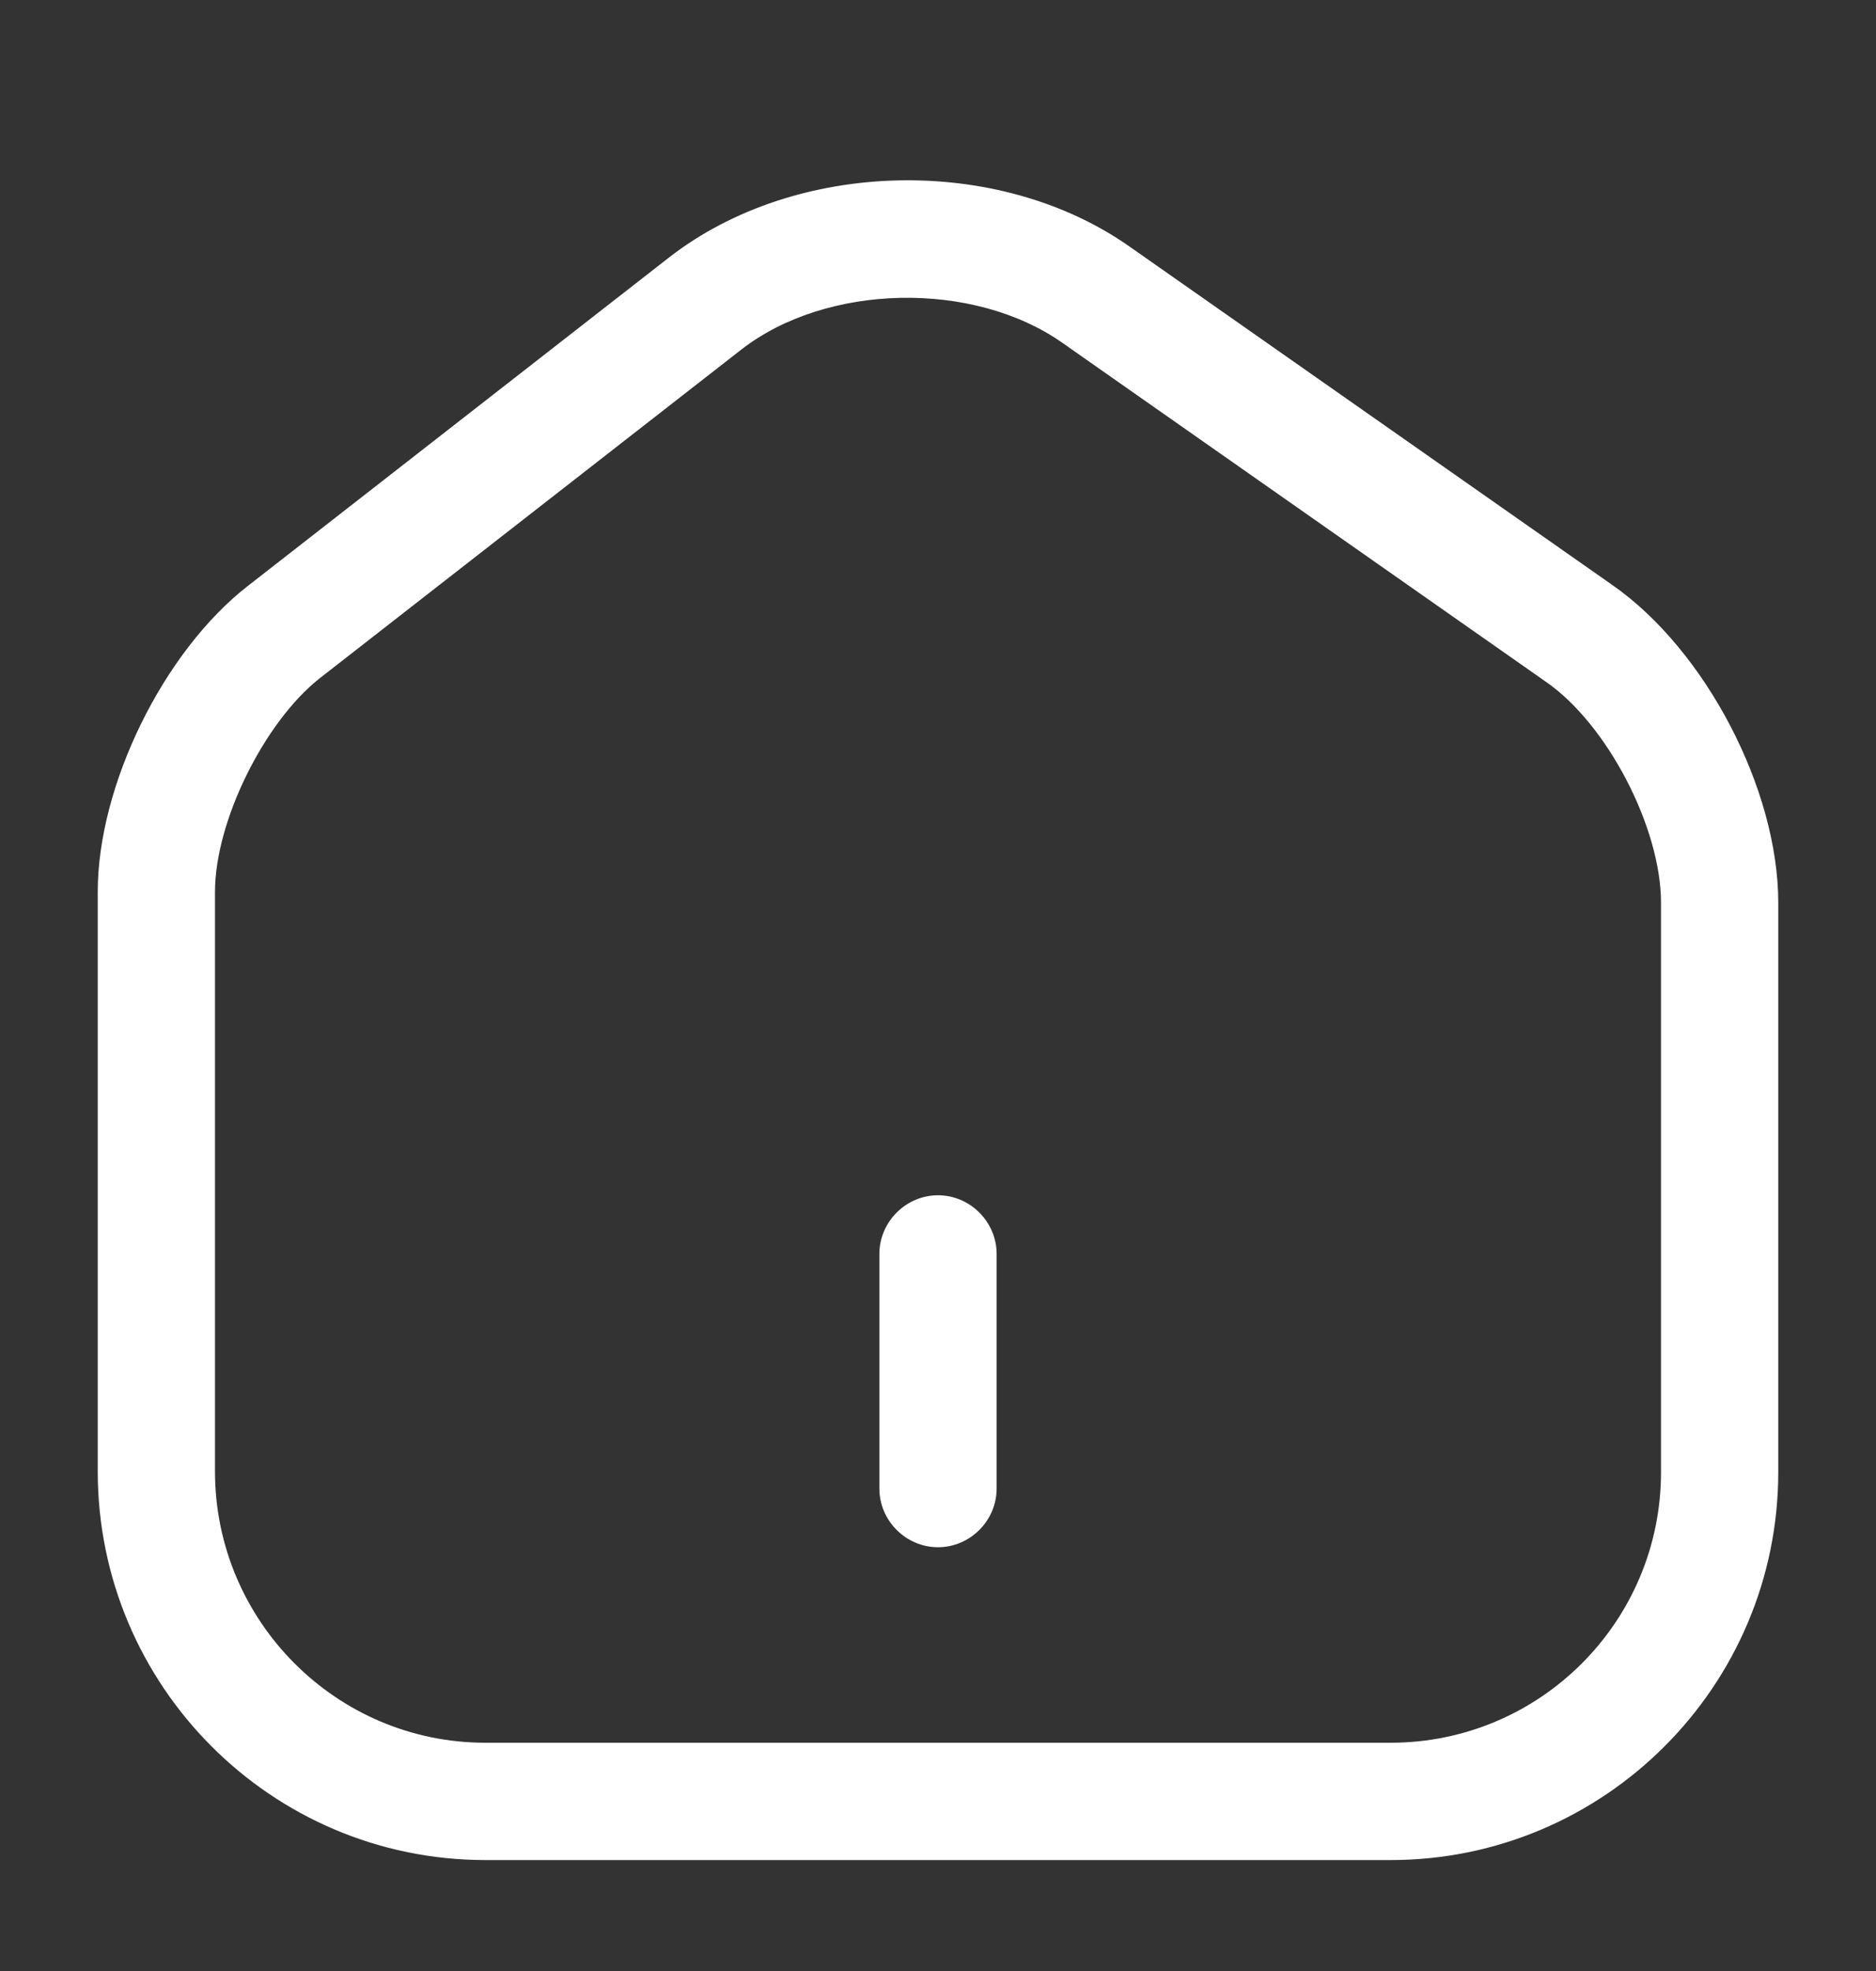 <svg width="20" height="21" viewBox="0 0 20 21" fill="none" xmlns="http://www.w3.org/2000/svg">
<rect x="0" y="0" width="20" height="21" fill="#333333" stroke="none"/>
<path d="M14.825 19.818H5.175C2.892 19.818 1.042 17.96 1.042 15.677V9.502C1.042 8.368 1.742 6.943 2.642 6.243L7.133 2.743C8.483 1.693 10.642 1.643 12.042 2.627L17.192 6.235C18.183 6.927 18.958 8.41 18.958 9.618V15.685C18.958 17.96 17.108 19.818 14.825 19.818ZM7.9 3.727L3.408 7.227C2.817 7.693 2.292 8.752 2.292 9.502V15.677C2.292 17.268 3.583 18.568 5.175 18.568H14.825C16.417 18.568 17.708 17.277 17.708 15.685V9.618C17.708 8.818 17.133 7.71 16.475 7.26L11.325 3.652C10.375 2.985 8.808 3.018 7.9 3.727Z" fill="white"/>
<path d="M10 16.485C9.658 16.485 9.375 16.202 9.375 15.86V13.36C9.375 13.018 9.658 12.735 10 12.735C10.342 12.735 10.625 13.018 10.625 13.36V15.86C10.625 16.202 10.342 16.485 10 16.485Z" fill="white"/>
</svg>
